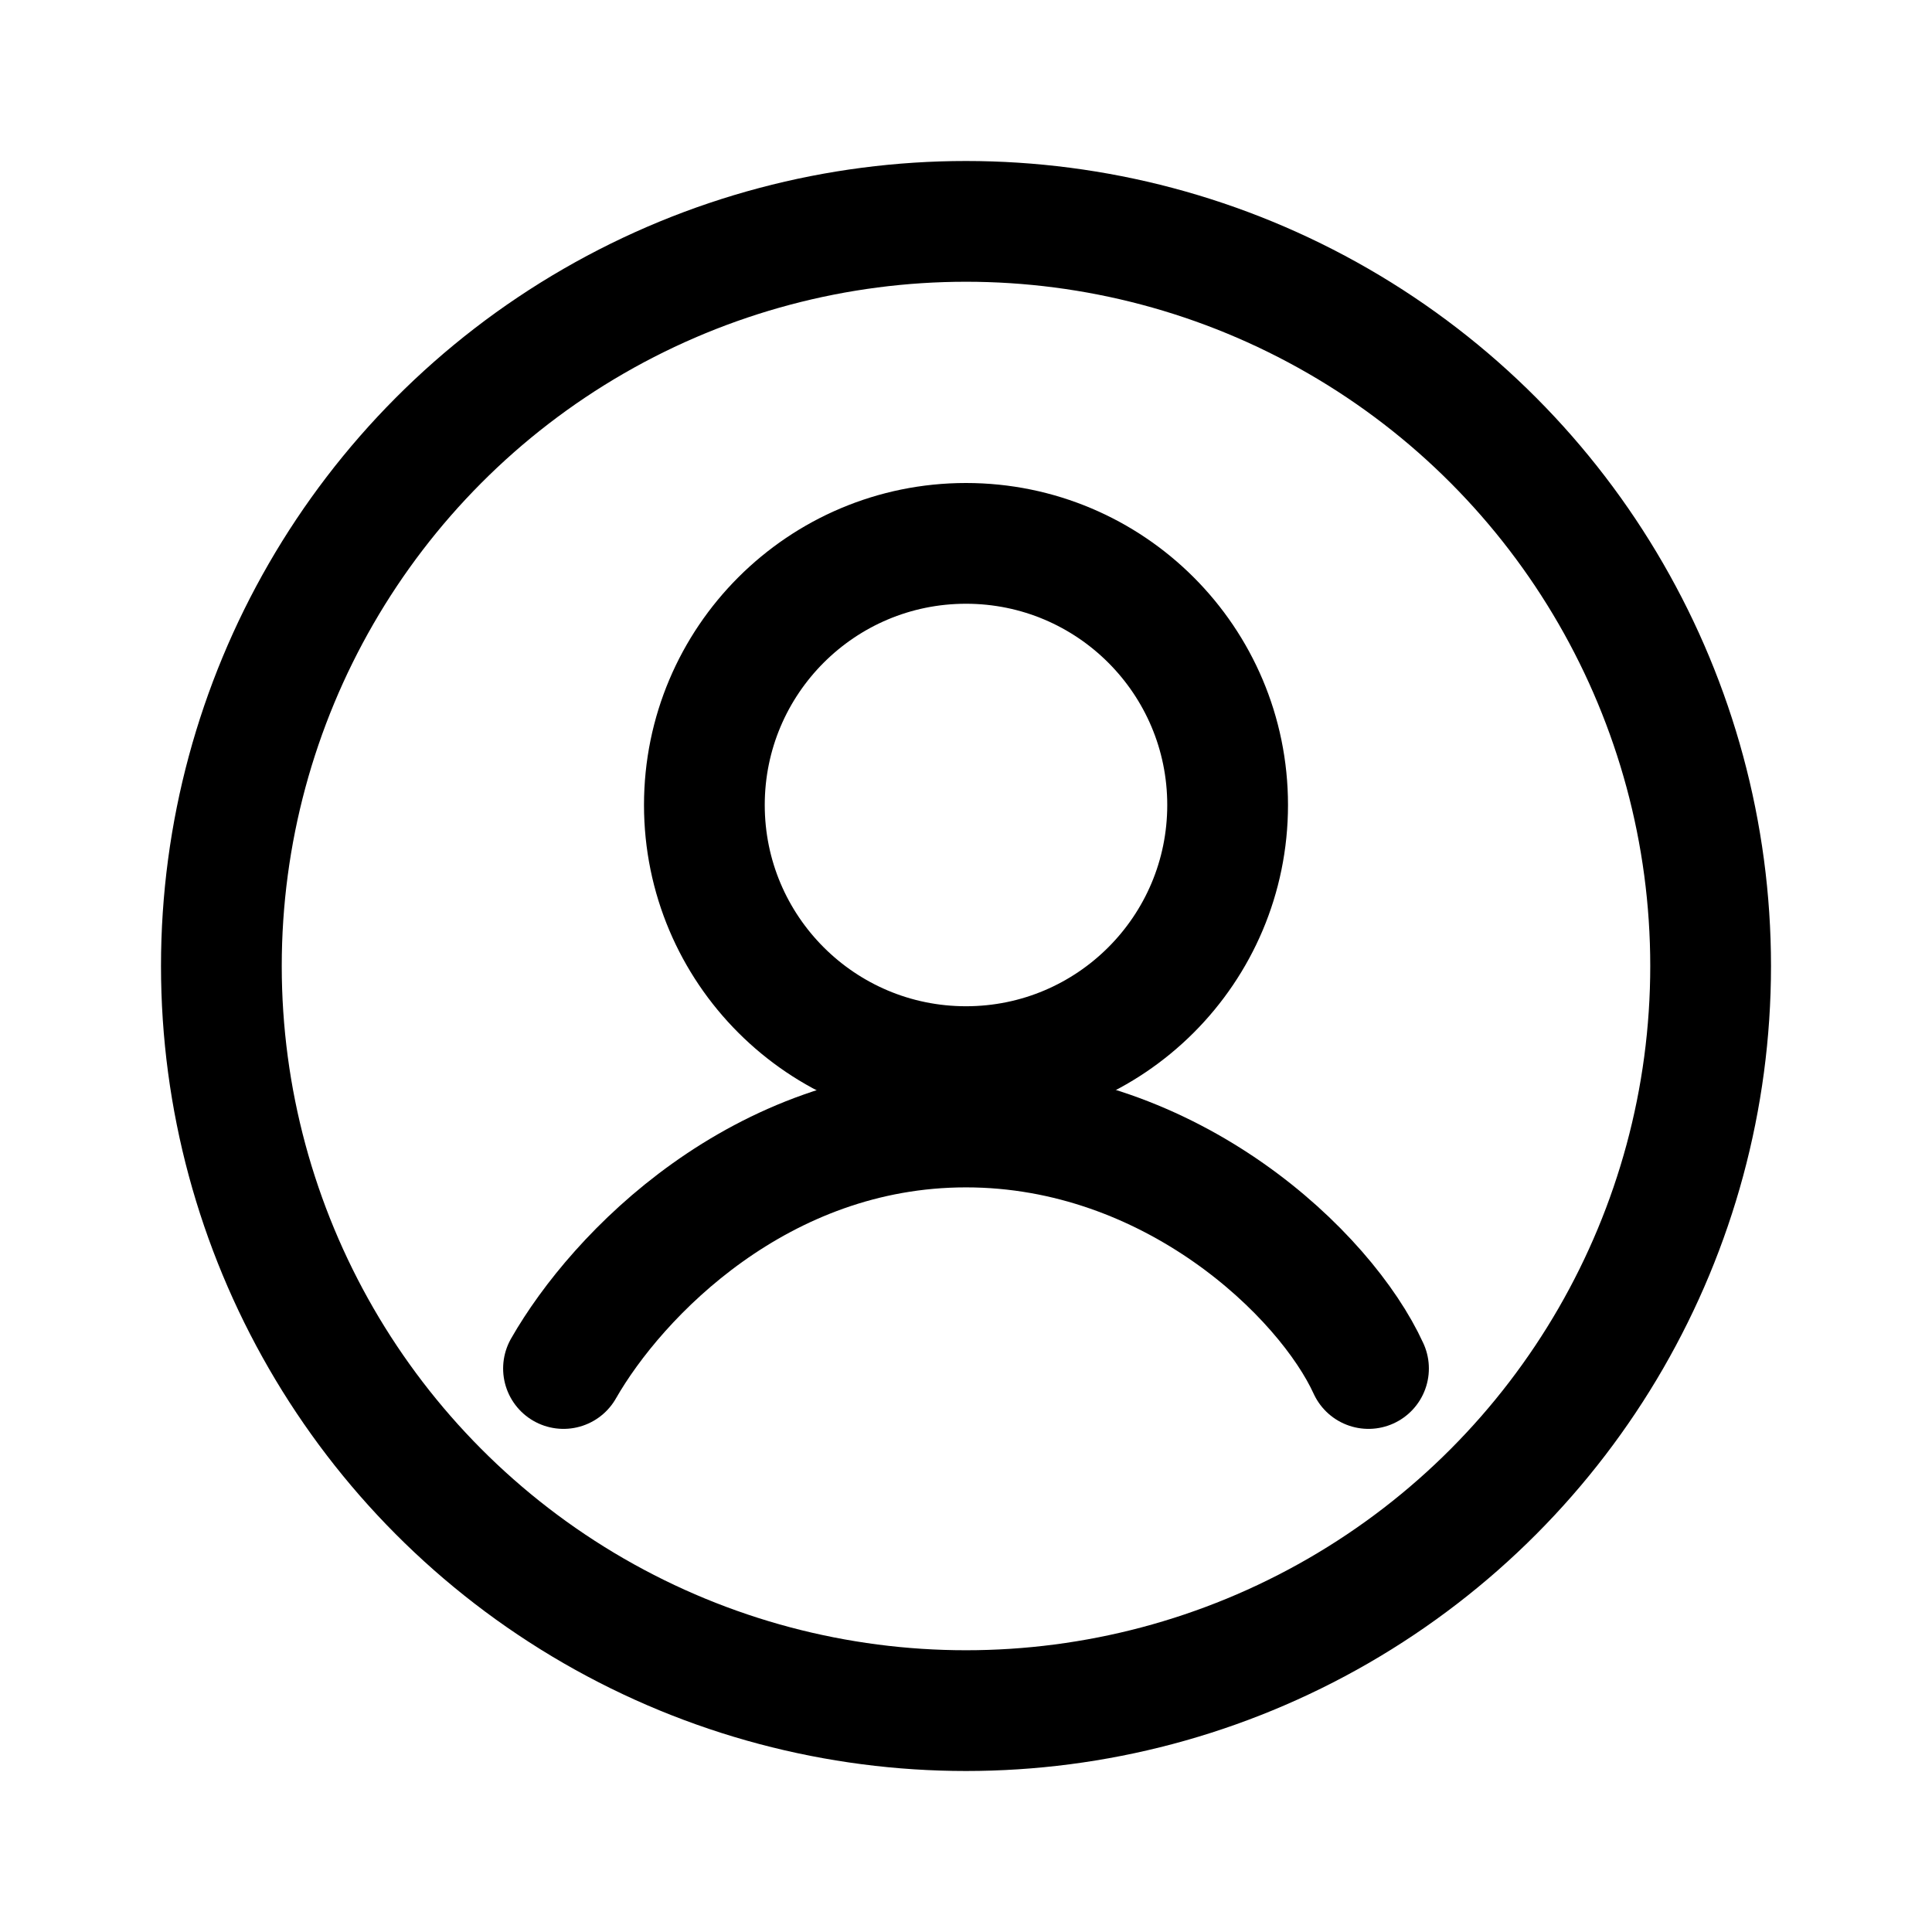 <svg width="24" height="24" viewBox="0 0 24 24" fill="none" xmlns="http://www.w3.org/2000/svg">
<circle cx="12" cy="10" r="3.25" stroke="black" stroke-width="1.5"/>
<circle cx="12" cy="12" r="9.25" stroke="black" stroke-width="1.5"/>
<path d="M7 17C7.667 15.833 9.44 14 12 14C14.56 14 16.467 15.833 17 17" stroke="black" stroke-width="1.5" stroke-linecap="round" stroke-linejoin="round"/>
</svg>
